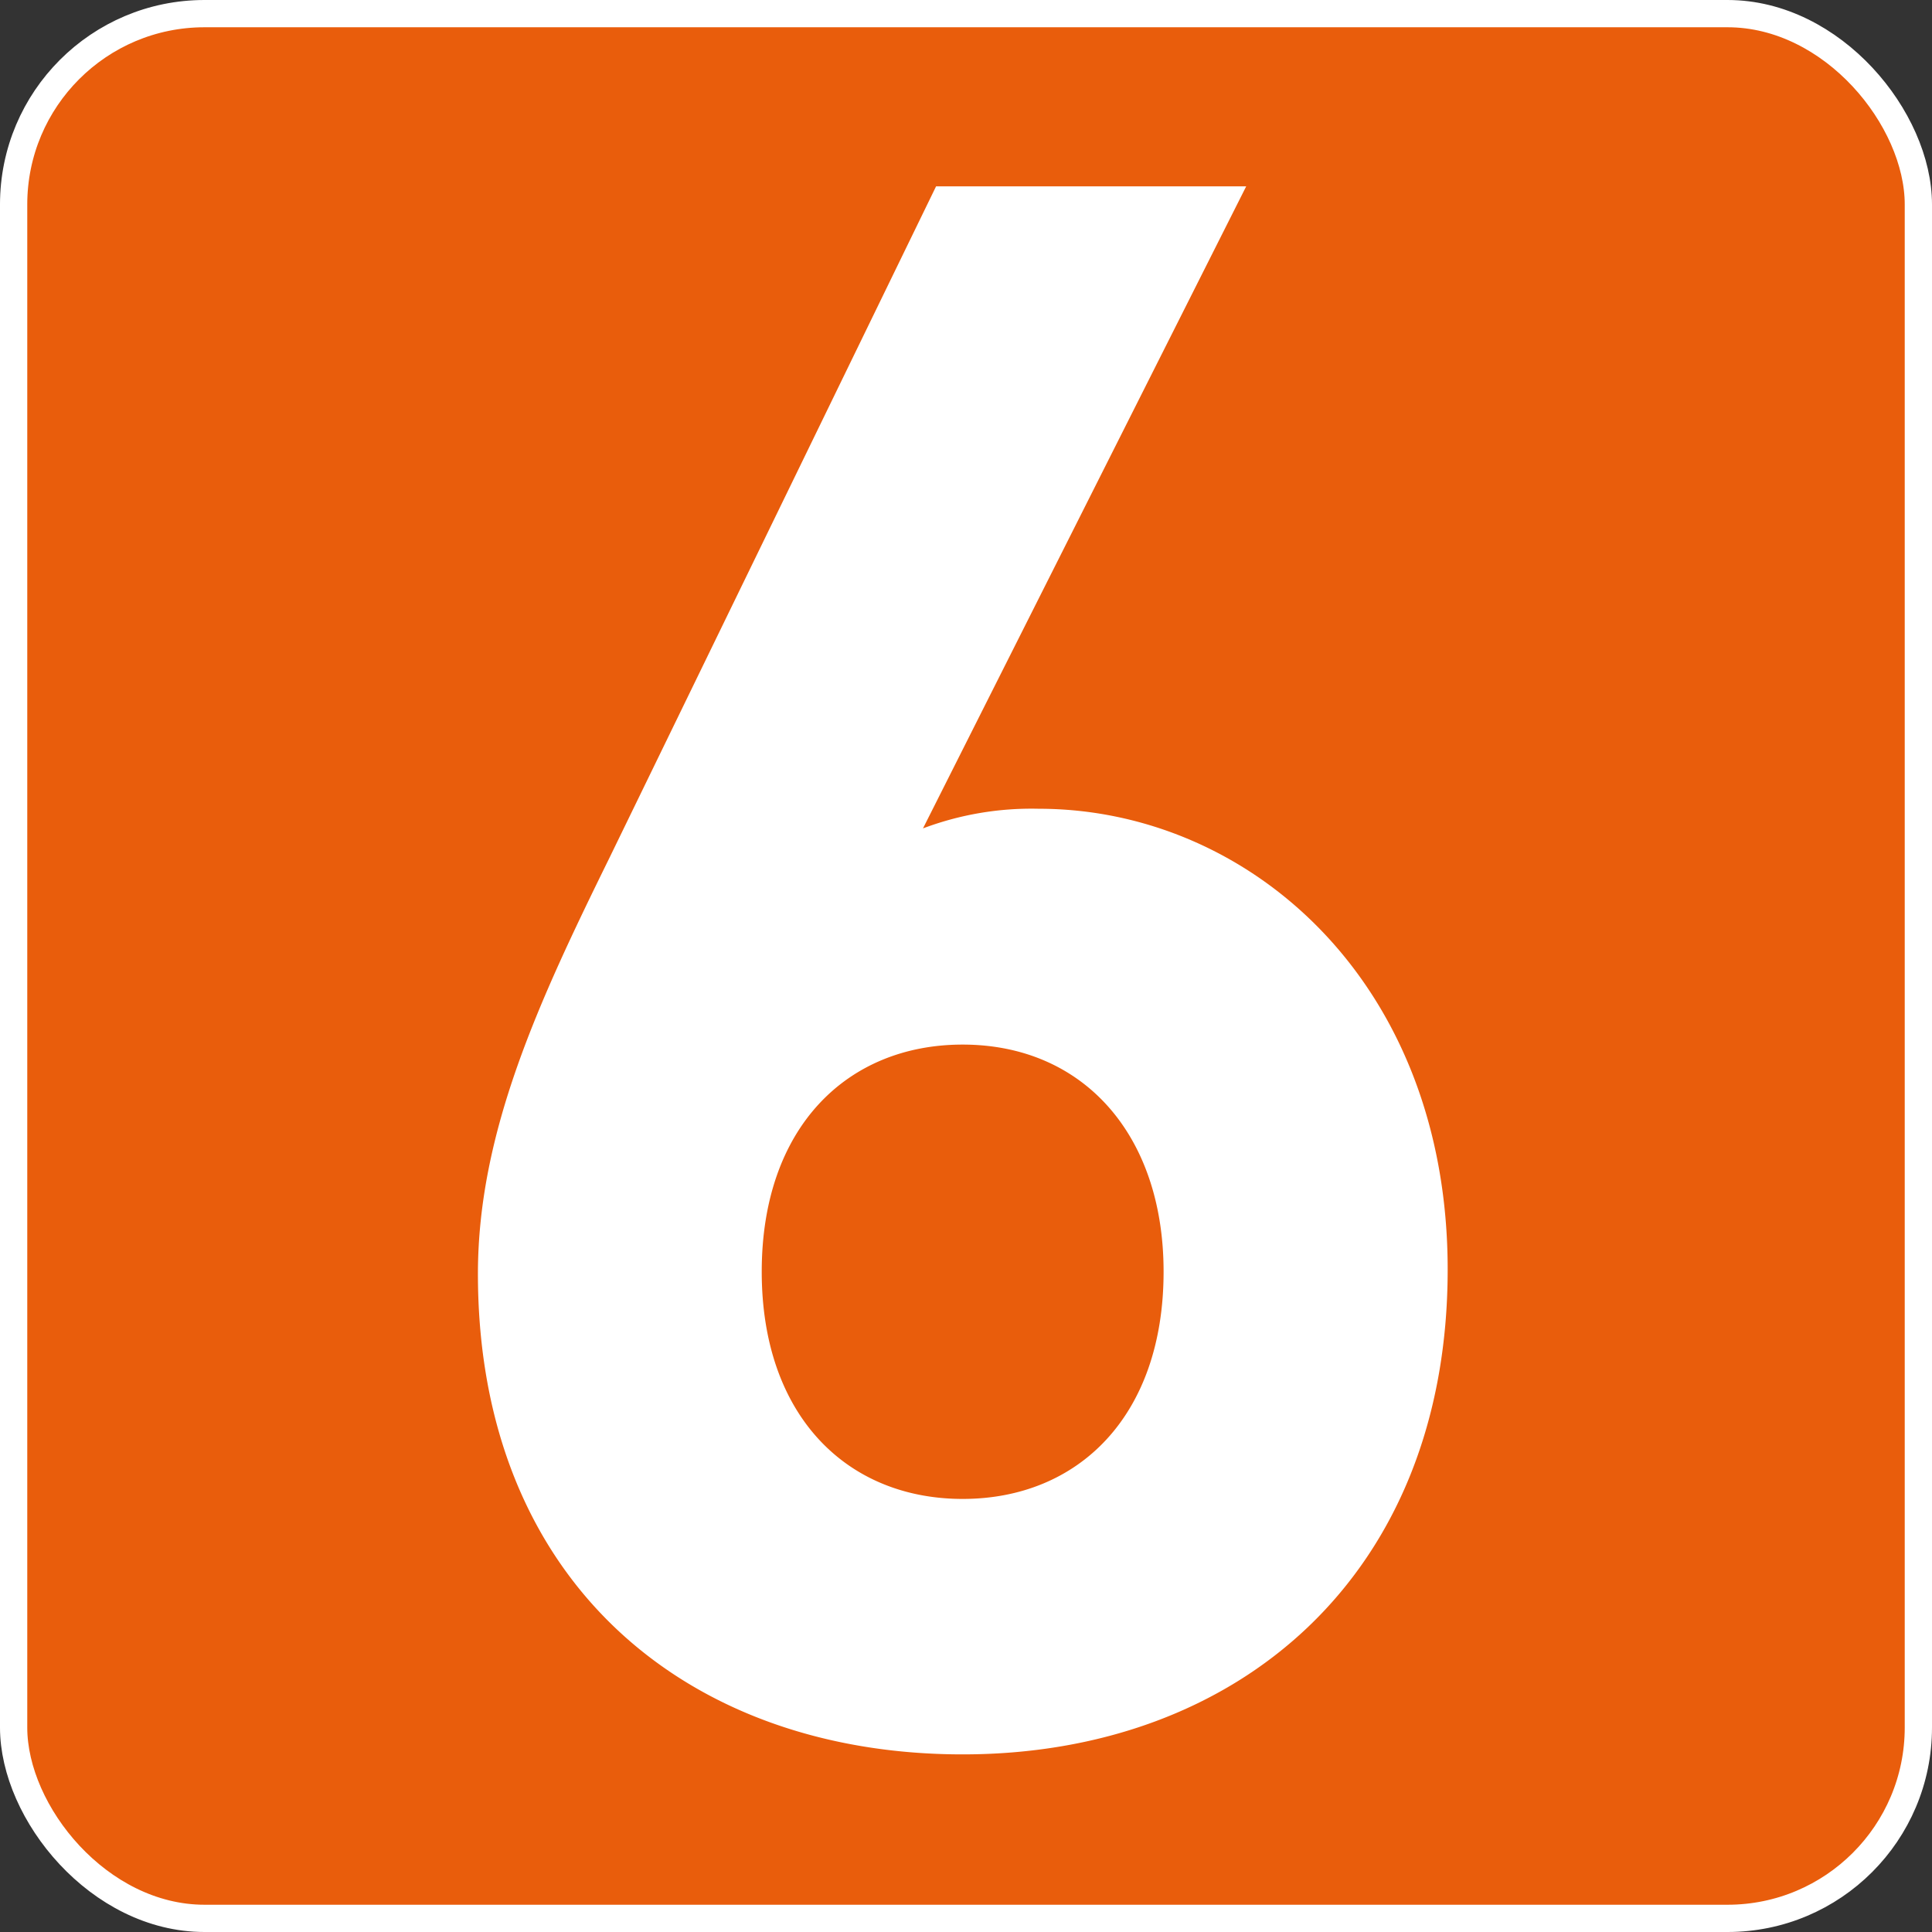 <svg id="Calque_1" data-name="Calque 1" xmlns="http://www.w3.org/2000/svg" viewBox="0 0 141.73 141.73"><rect x="0" y="0" width="141.73" height="141.73" fill="#333333" stroke="none"/><defs><style>.cls-1{fill:#e95d0c;}.cls-2{fill:none;stroke:#fff;stroke-miterlimit:10;stroke-width:2px;}.cls-3{fill:#fff;}</style></defs><rect class="cls-1" x="1" y="1" width="139.73" height="139.73" rx="14"/><rect class="cls-2" x="1" y="1" width="139.73" height="139.73" rx="14"/><path class="cls-3" d="M297.39,375.44c-8.49,0-14.74,6.09-14.74,16.66s6.25,16.67,14.74,16.67,14.74-6.09,14.74-16.67c0-10.09-5.93-16.66-14.74-16.66m0,52.07c-20.19,0-35.56-12.66-35.56-35.25,0-10.41,4.48-20,9.61-30.44l24-49.34h22.75l-23.71,47.1a22.59,22.59,0,0,1,8.49-1.44c15.38,0,30,12.66,30,33.8,0,22.43-15.38,35.57-35.57,35.57" transform="translate(-226.77 -298.81)"/></svg>